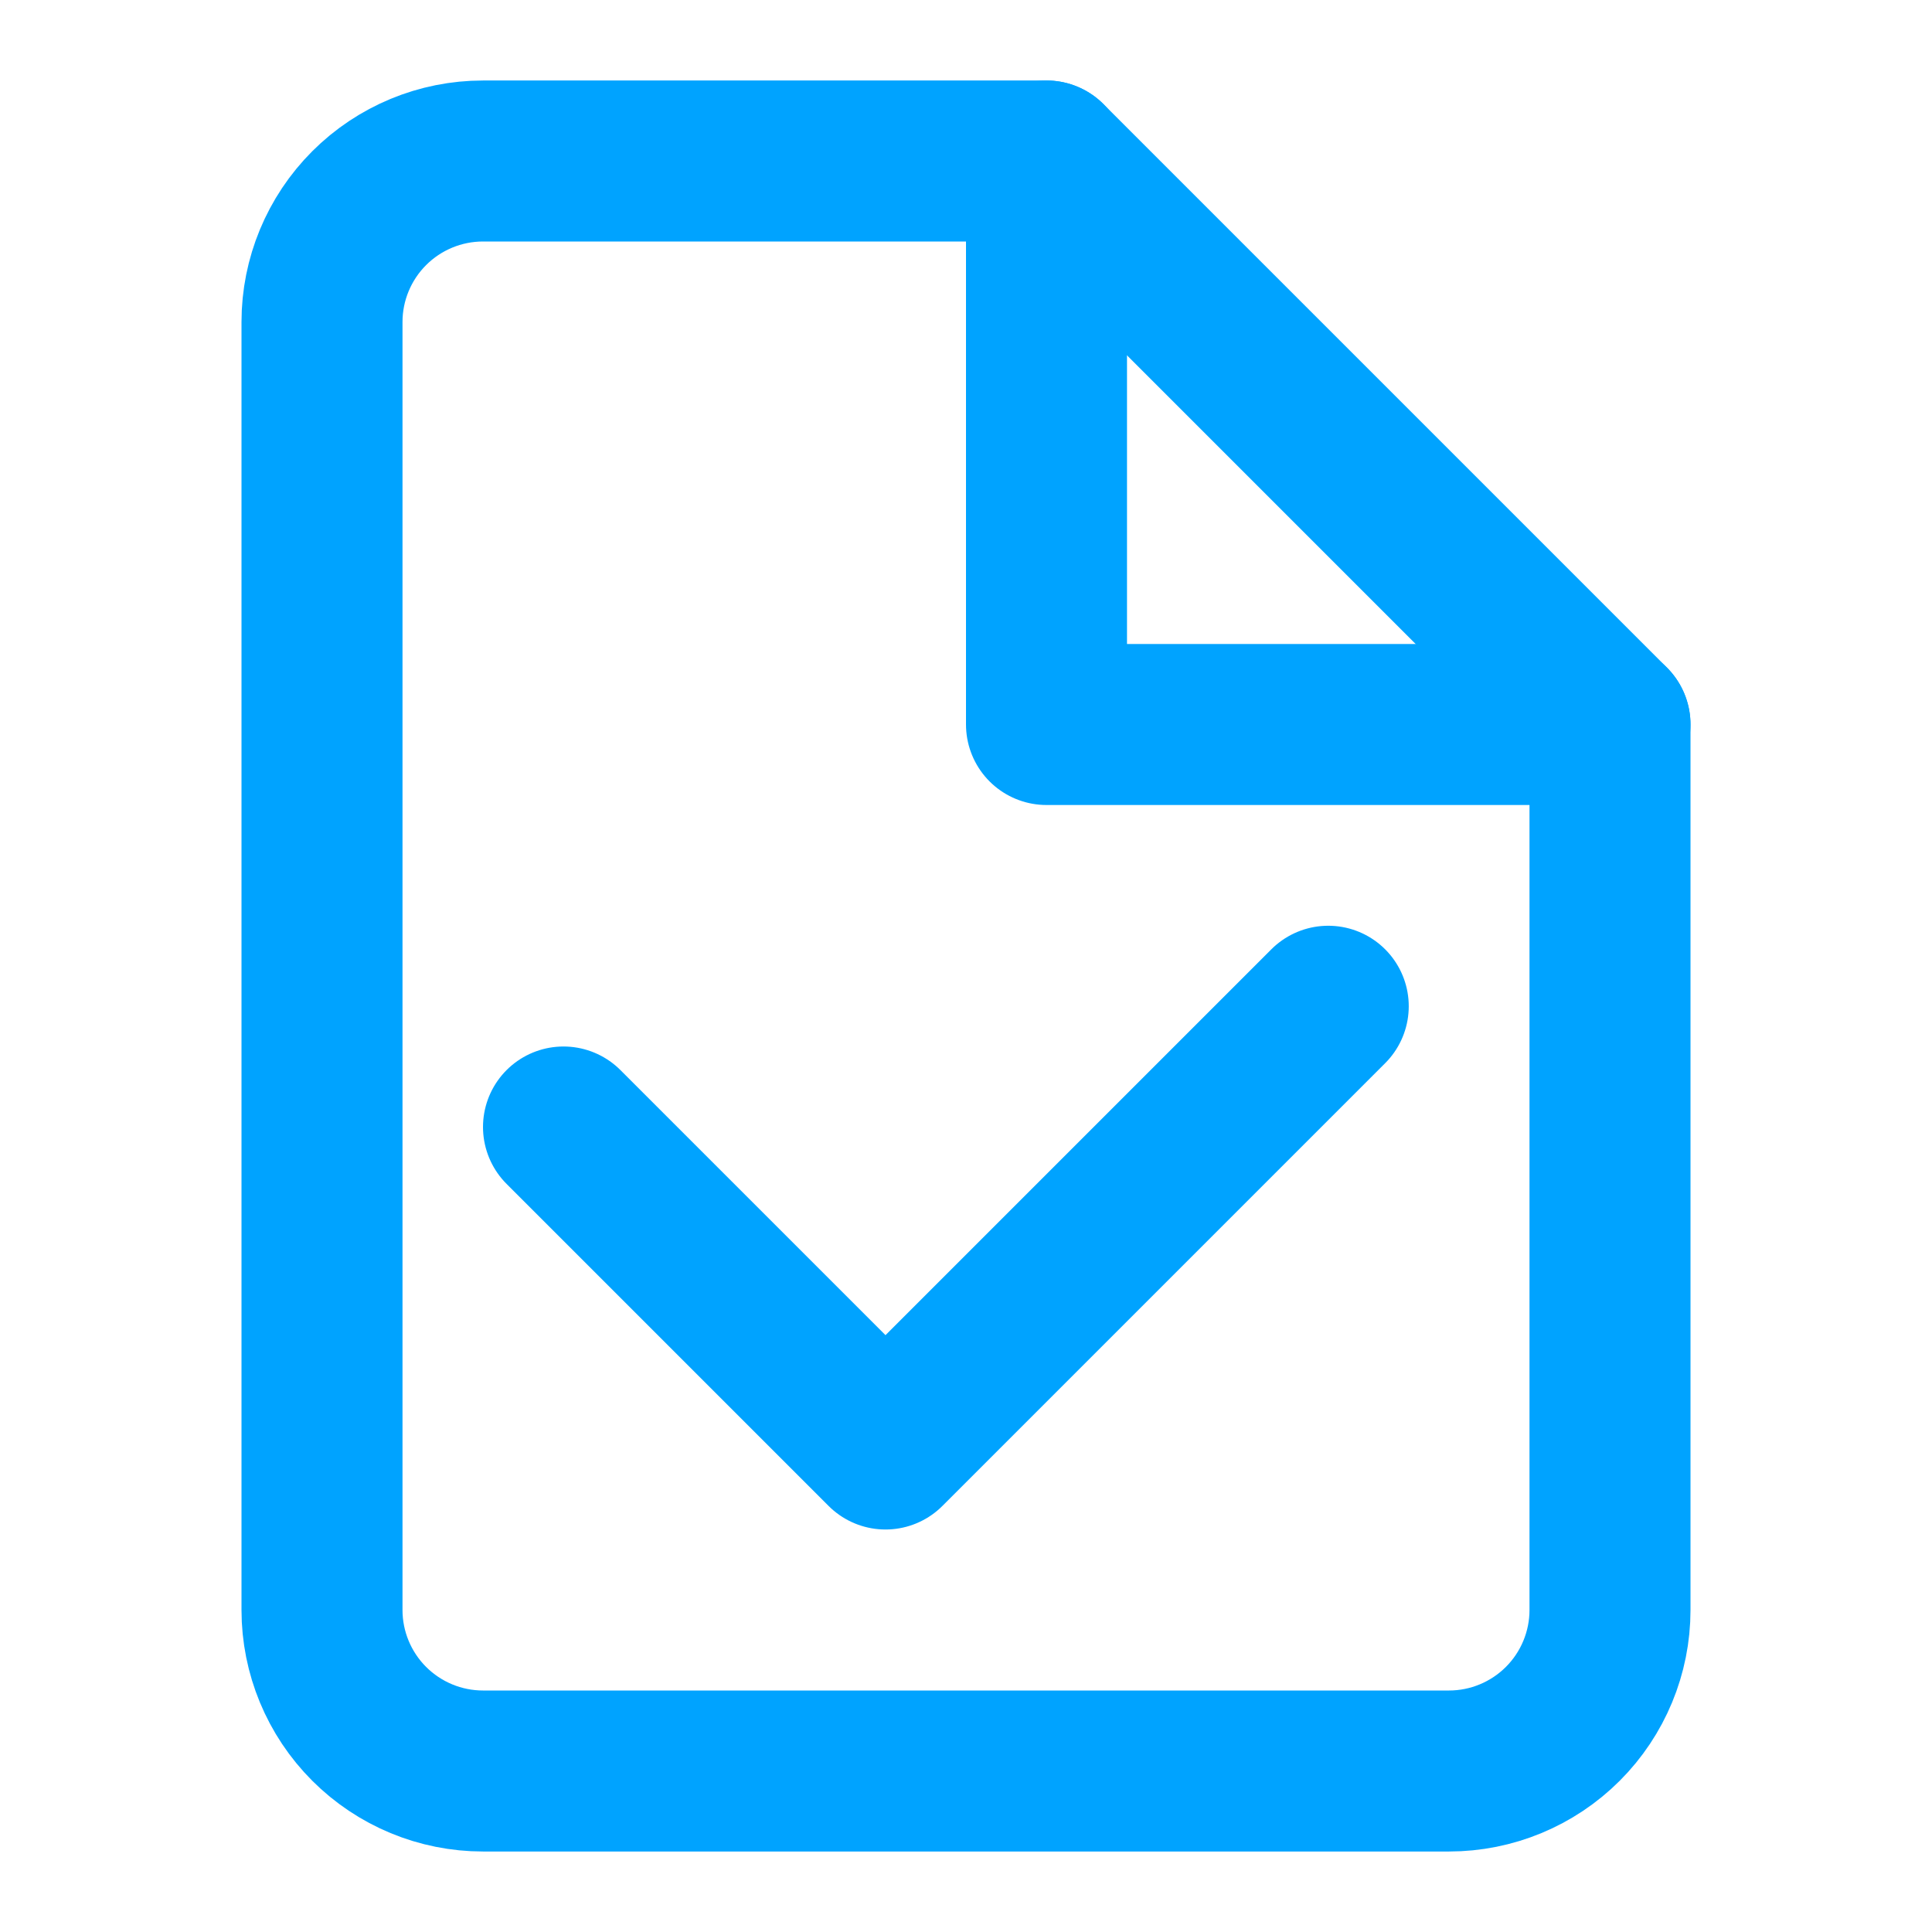 <?xml version="1.0" encoding="UTF-8"?>
<svg xmlns="http://www.w3.org/2000/svg" width="24" height="24" viewBox="0 0 24 24" fill="none">
  <path d="M13 2H6C5.47 2 4.961 2.211 4.586 2.586C4.211 2.961 4 3.47 4 4V20C4 20.53 4.211 21.039 4.586 21.414C4.961 21.789 5.47 22 6 22H18C18.53 22 19.039 21.789 19.414 21.414C19.789 21.039 20 20.53 20 20V9L13 2Z" stroke="#00A3FF" stroke-width="2" stroke-linecap="round" stroke-linejoin="round"></path>
  <path d="M13 2V9H20" stroke="#00A3FF" stroke-width="2" stroke-linecap="round" stroke-linejoin="round"></path>
  <path d="M7 14L11 18L16.5 12.5" stroke="#00A3FF" stroke-width="2" stroke-linecap="round" stroke-linejoin="round"></path>
</svg>
